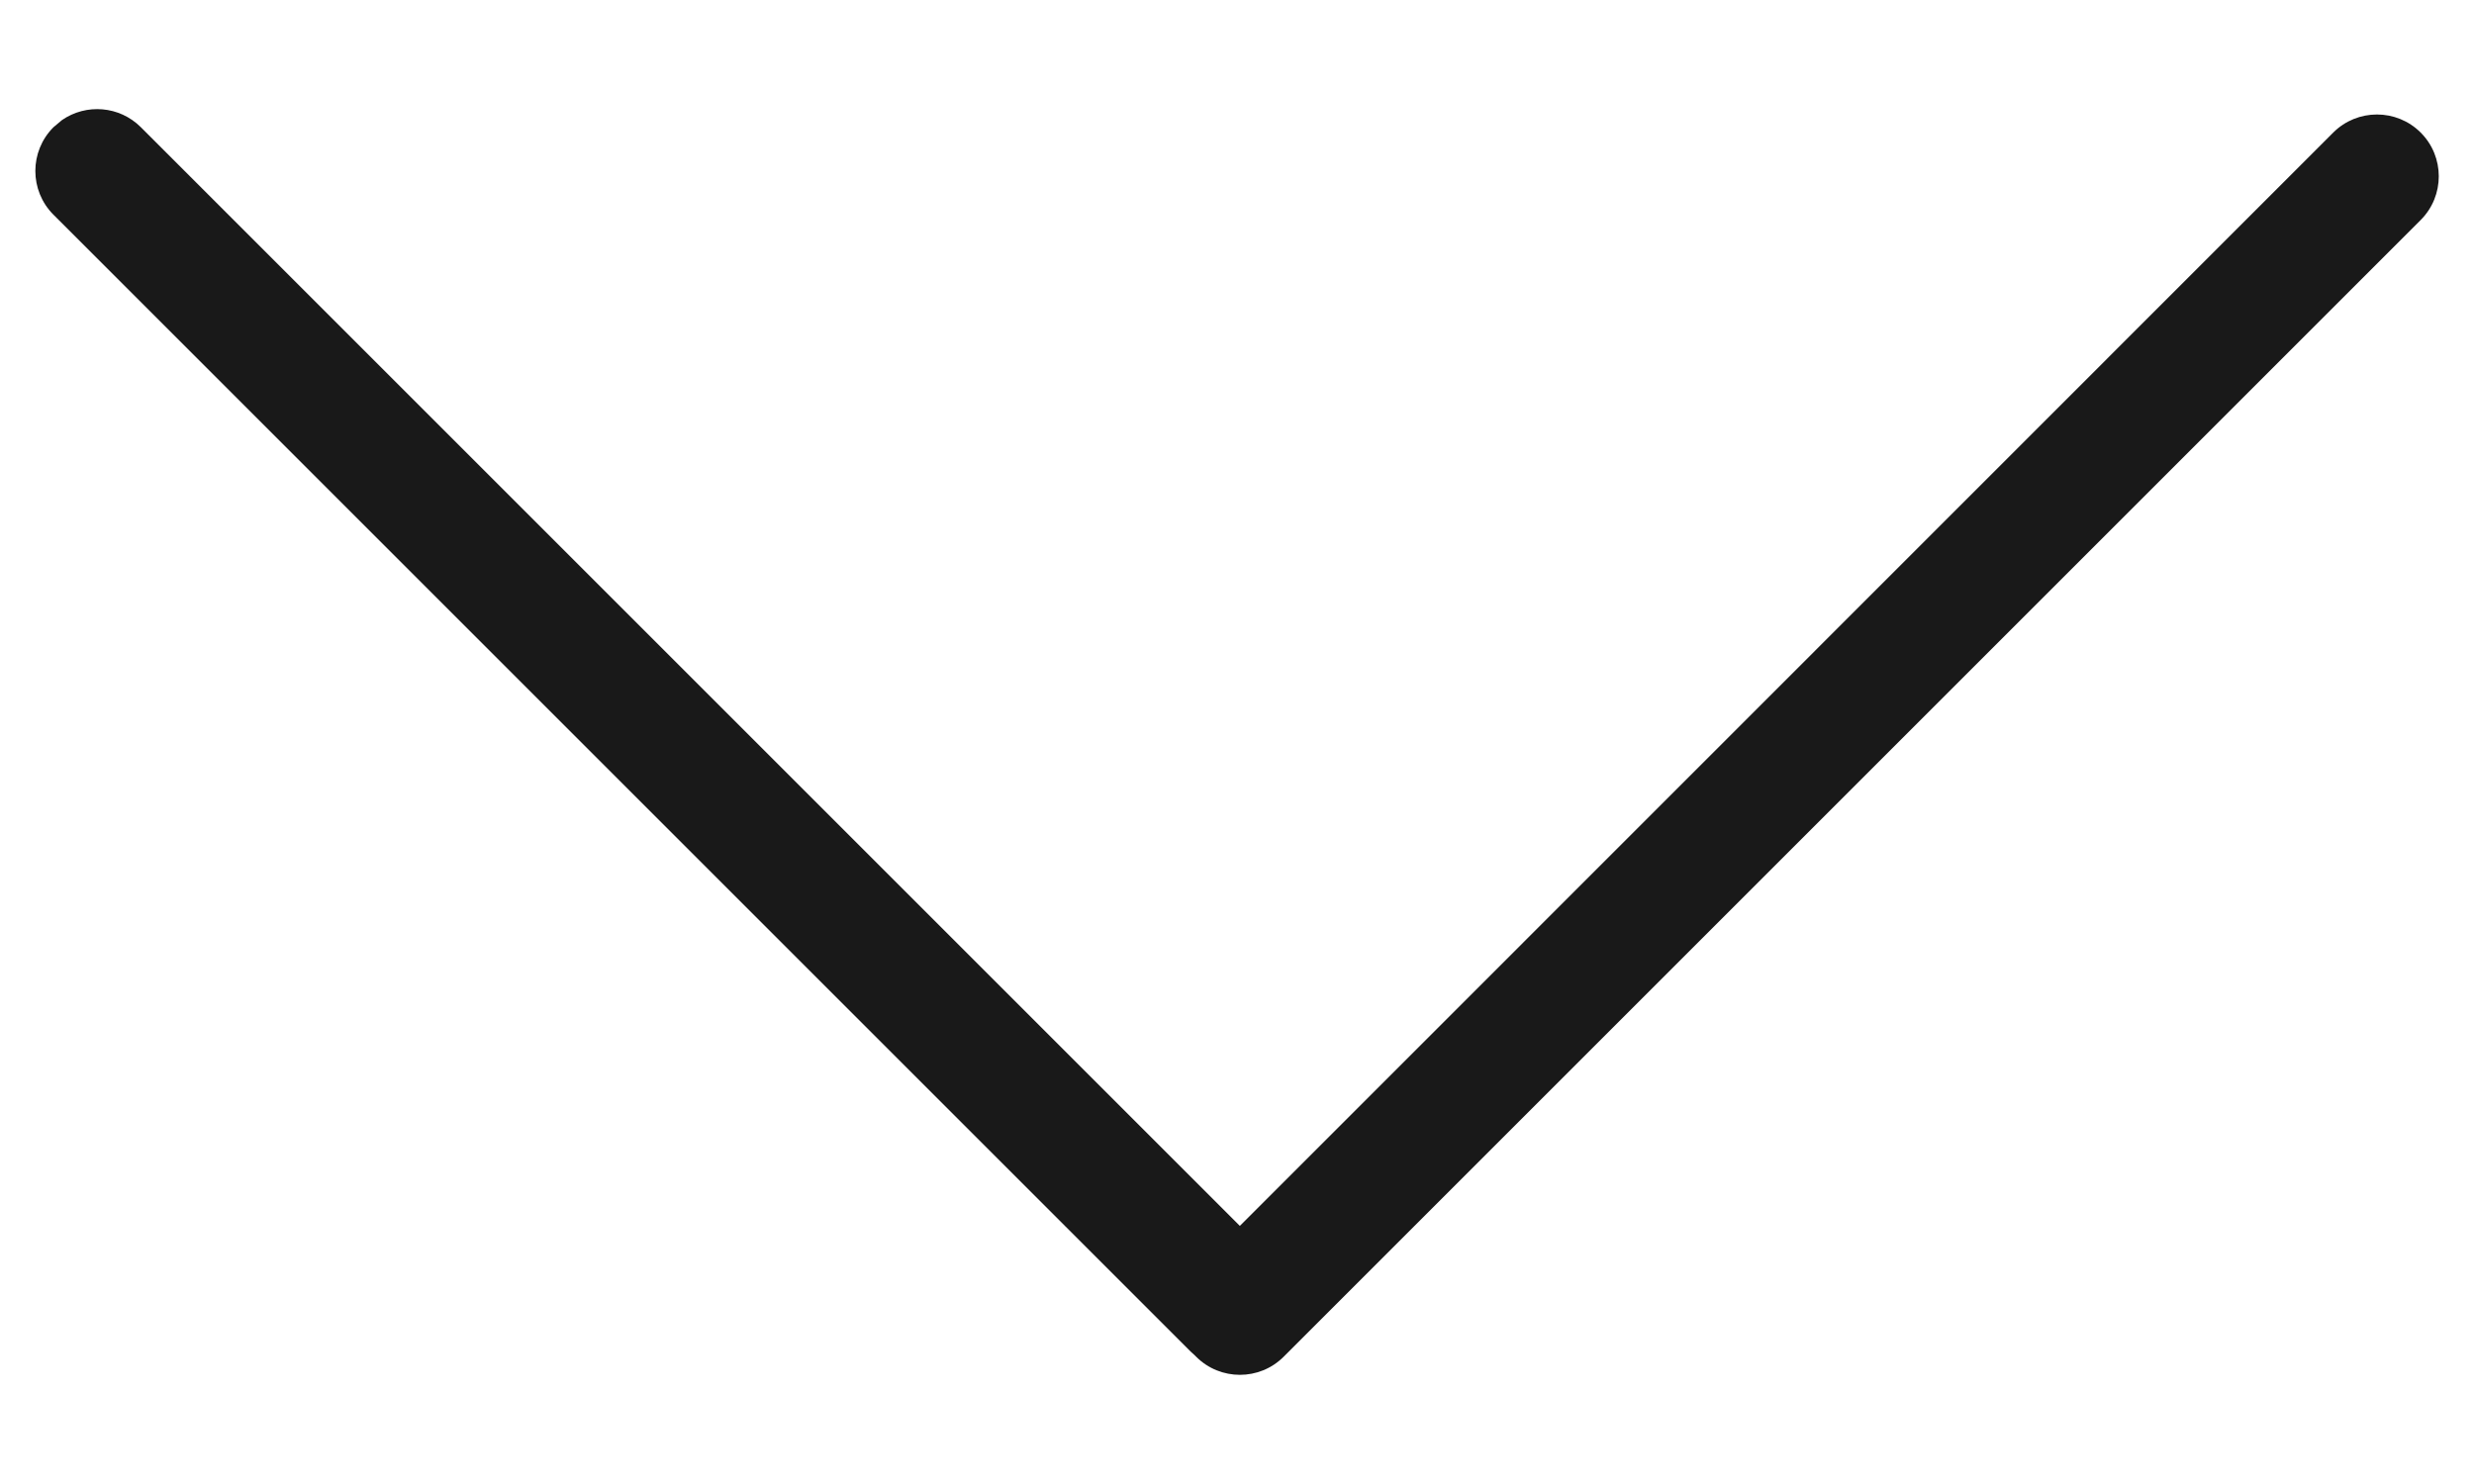 <svg height="12" viewBox="0 0 20 12" width="20" xmlns="http://www.w3.org/2000/svg">
  <path d="m16.928 2.431c.195.195.195.512 0 .707l-8.841 8.839 8.884 8.884c.174.174.193.443.058.638l-.058.069c-.195.195-.512.195-.707 0l-9.192-9.192c-.011-.011-.021-.022-.03-.033-.003-.003-.008-.008-.013-.013-.195-.195-.195-.512 0-.707l9.192-9.192c.195-.195.512-.195.707 0z" fill="#191919" fill-rule="evenodd" transform="matrix(0 -1 -1 0 22 18)"/>
</svg>
